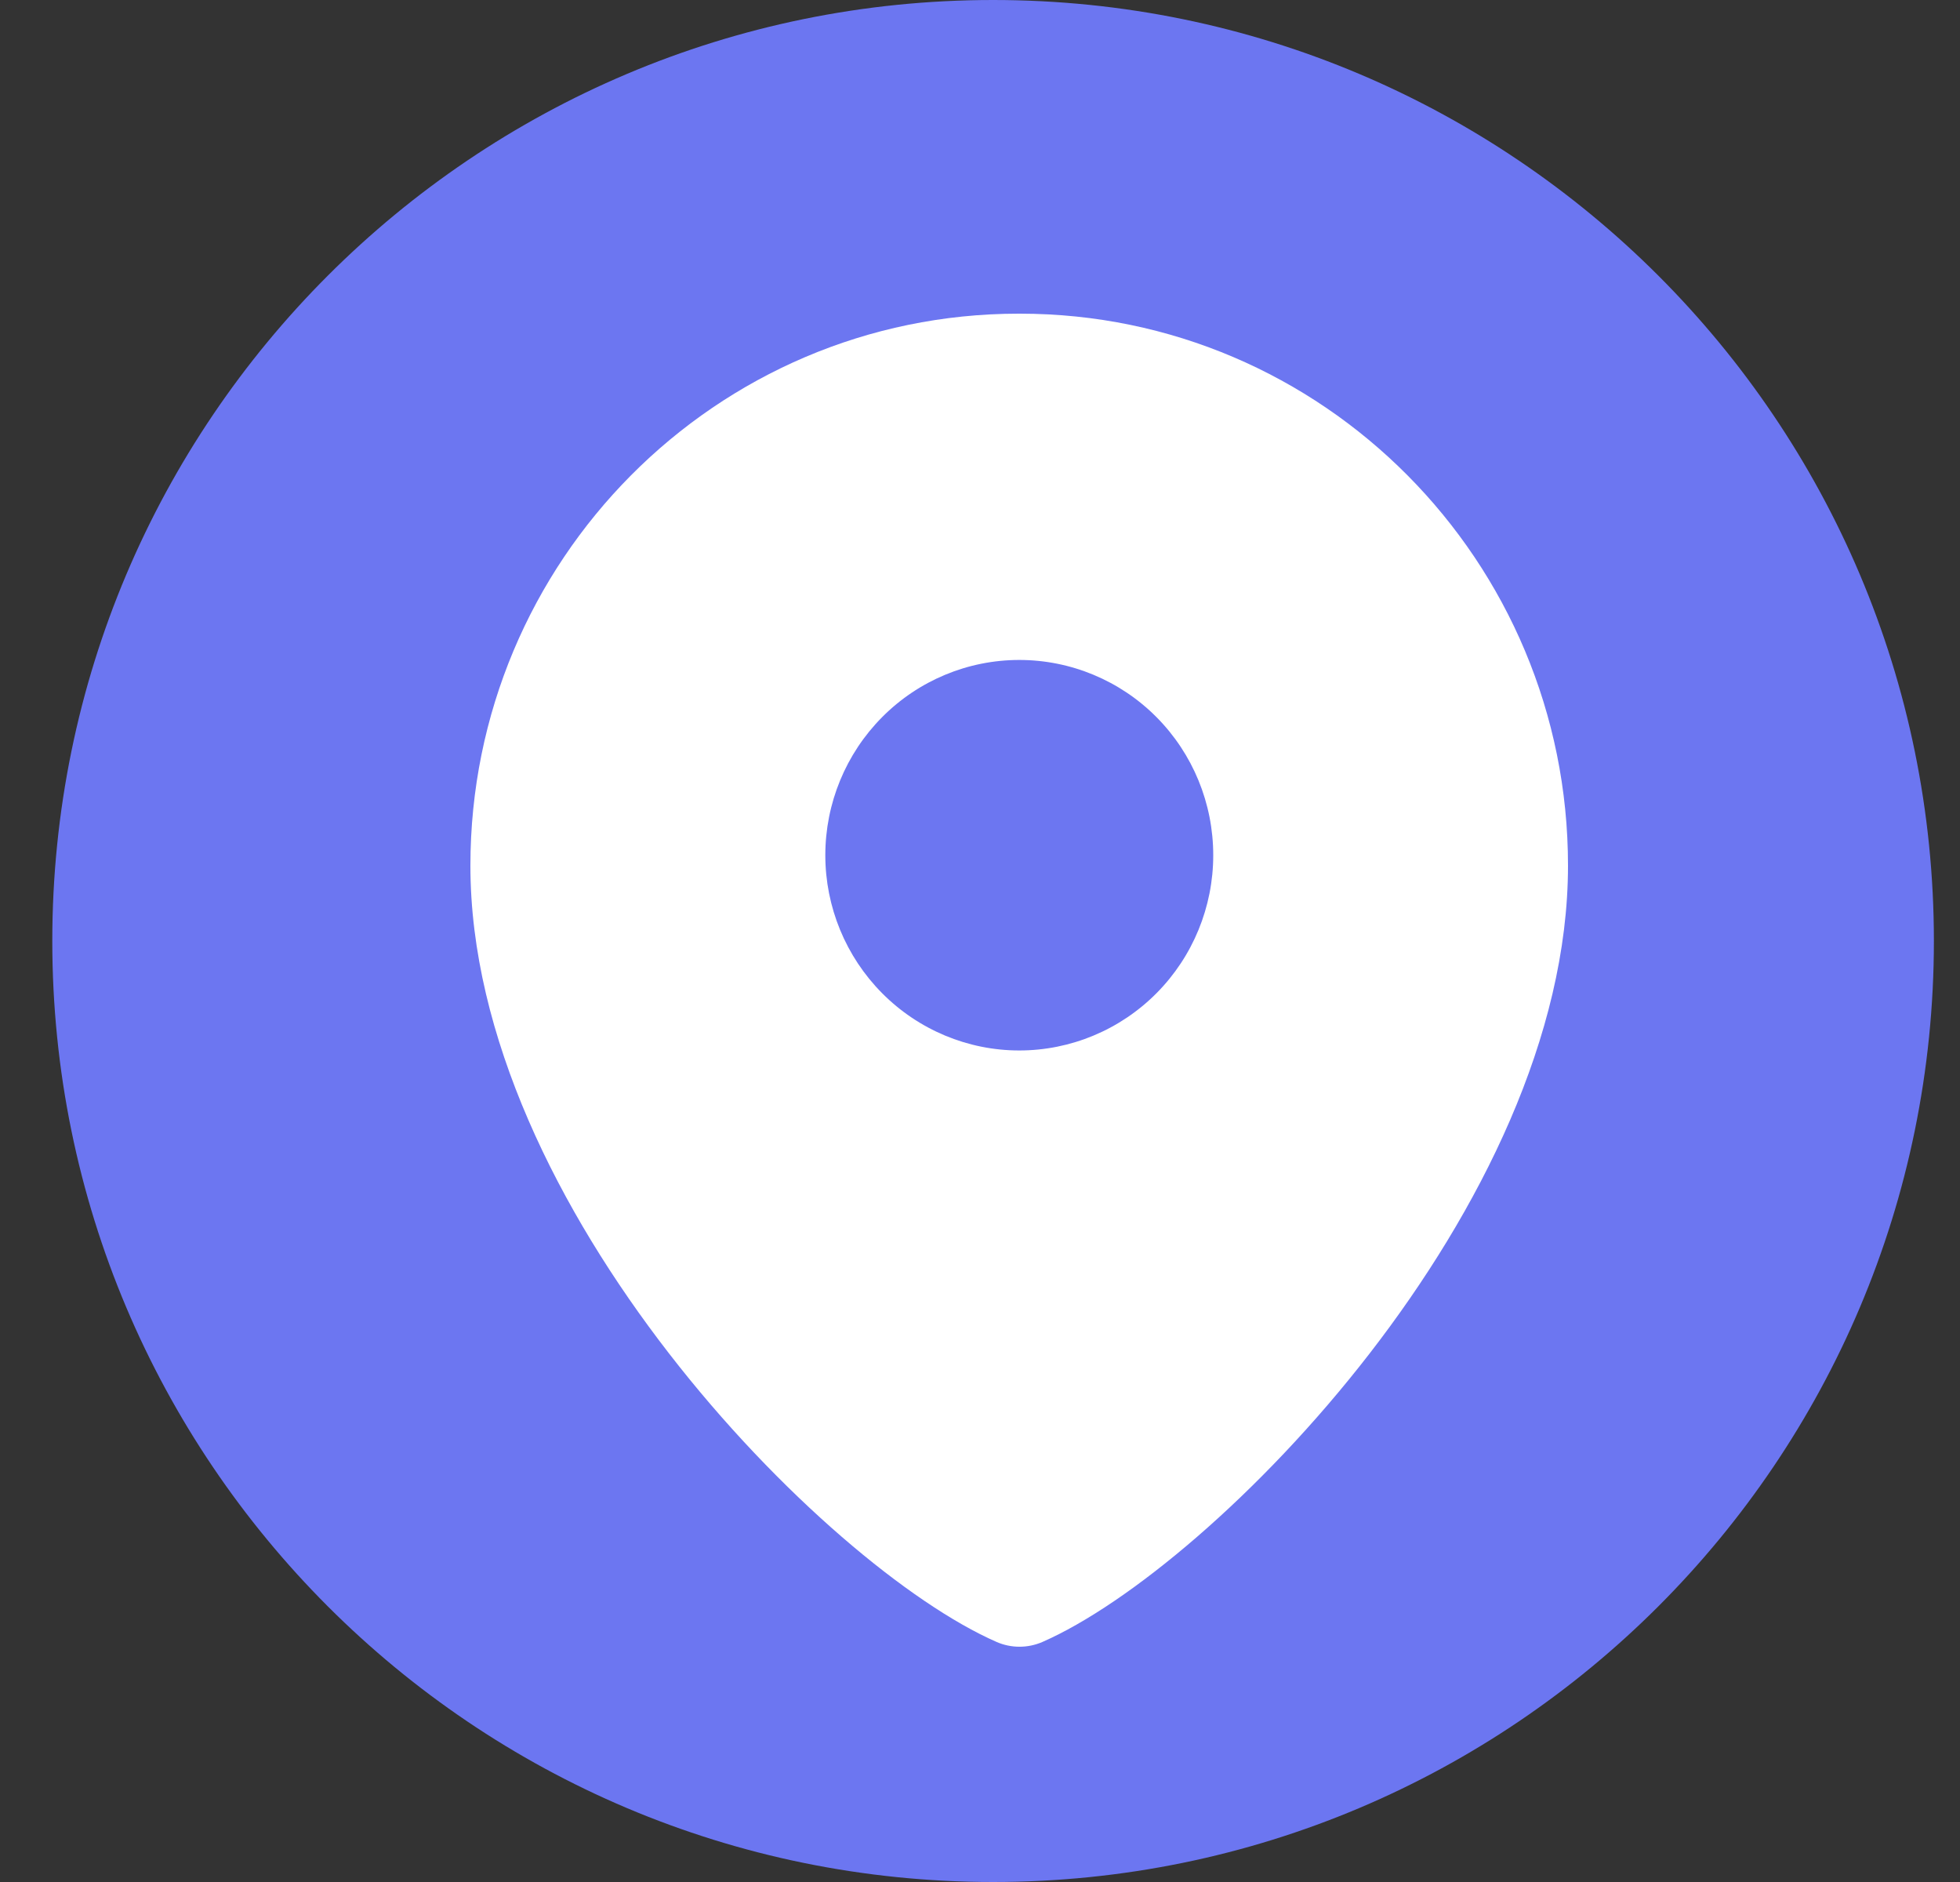 <svg width="25" height="24" viewBox="0 0 25 24" fill="none" xmlns="http://www.w3.org/2000/svg">
<rect x="0" y="0" width="25" height="24" fill="#333333" stroke="none"/>
<g clip-path="url(#clip0_9557_6464)">
<path d="M12.667 0C19.294 0 24.667 5.373 24.667 12C24.667 18.627 19.294 24 12.667 24C6.039 24 0.667 18.627 0.667 12C0.667 5.373 6.039 0 12.667 0Z" fill="#6C76F1"/>
<path d="M13.009 4H12.993C9.132 4 6 7.151 6 11.039C6 15.384 10.514 19.977 12.712 20.939C12.898 21.02 13.109 21.02 13.296 20.939C15.493 19.976 20 15.384 20 11.039C20.001 7.151 16.87 4 13.009 4L13.009 4ZM13.001 13.396C12.345 13.396 11.716 13.133 11.252 12.666C10.788 12.199 10.527 11.566 10.527 10.906C10.527 10.245 10.788 9.612 11.252 9.145C11.716 8.678 12.345 8.416 13.001 8.416C13.657 8.416 14.287 8.678 14.751 9.145C15.215 9.612 15.475 10.245 15.475 10.906C15.475 11.566 15.215 12.199 14.751 12.666C14.287 13.133 13.657 13.396 13.001 13.396Z" fill="white"/>
</g>
<defs>
<clipPath id="clip0_9557_6464">
<rect width="24" height="24" fill="white" transform="translate(0.667)"/>
</clipPath>
</defs>
</svg>
